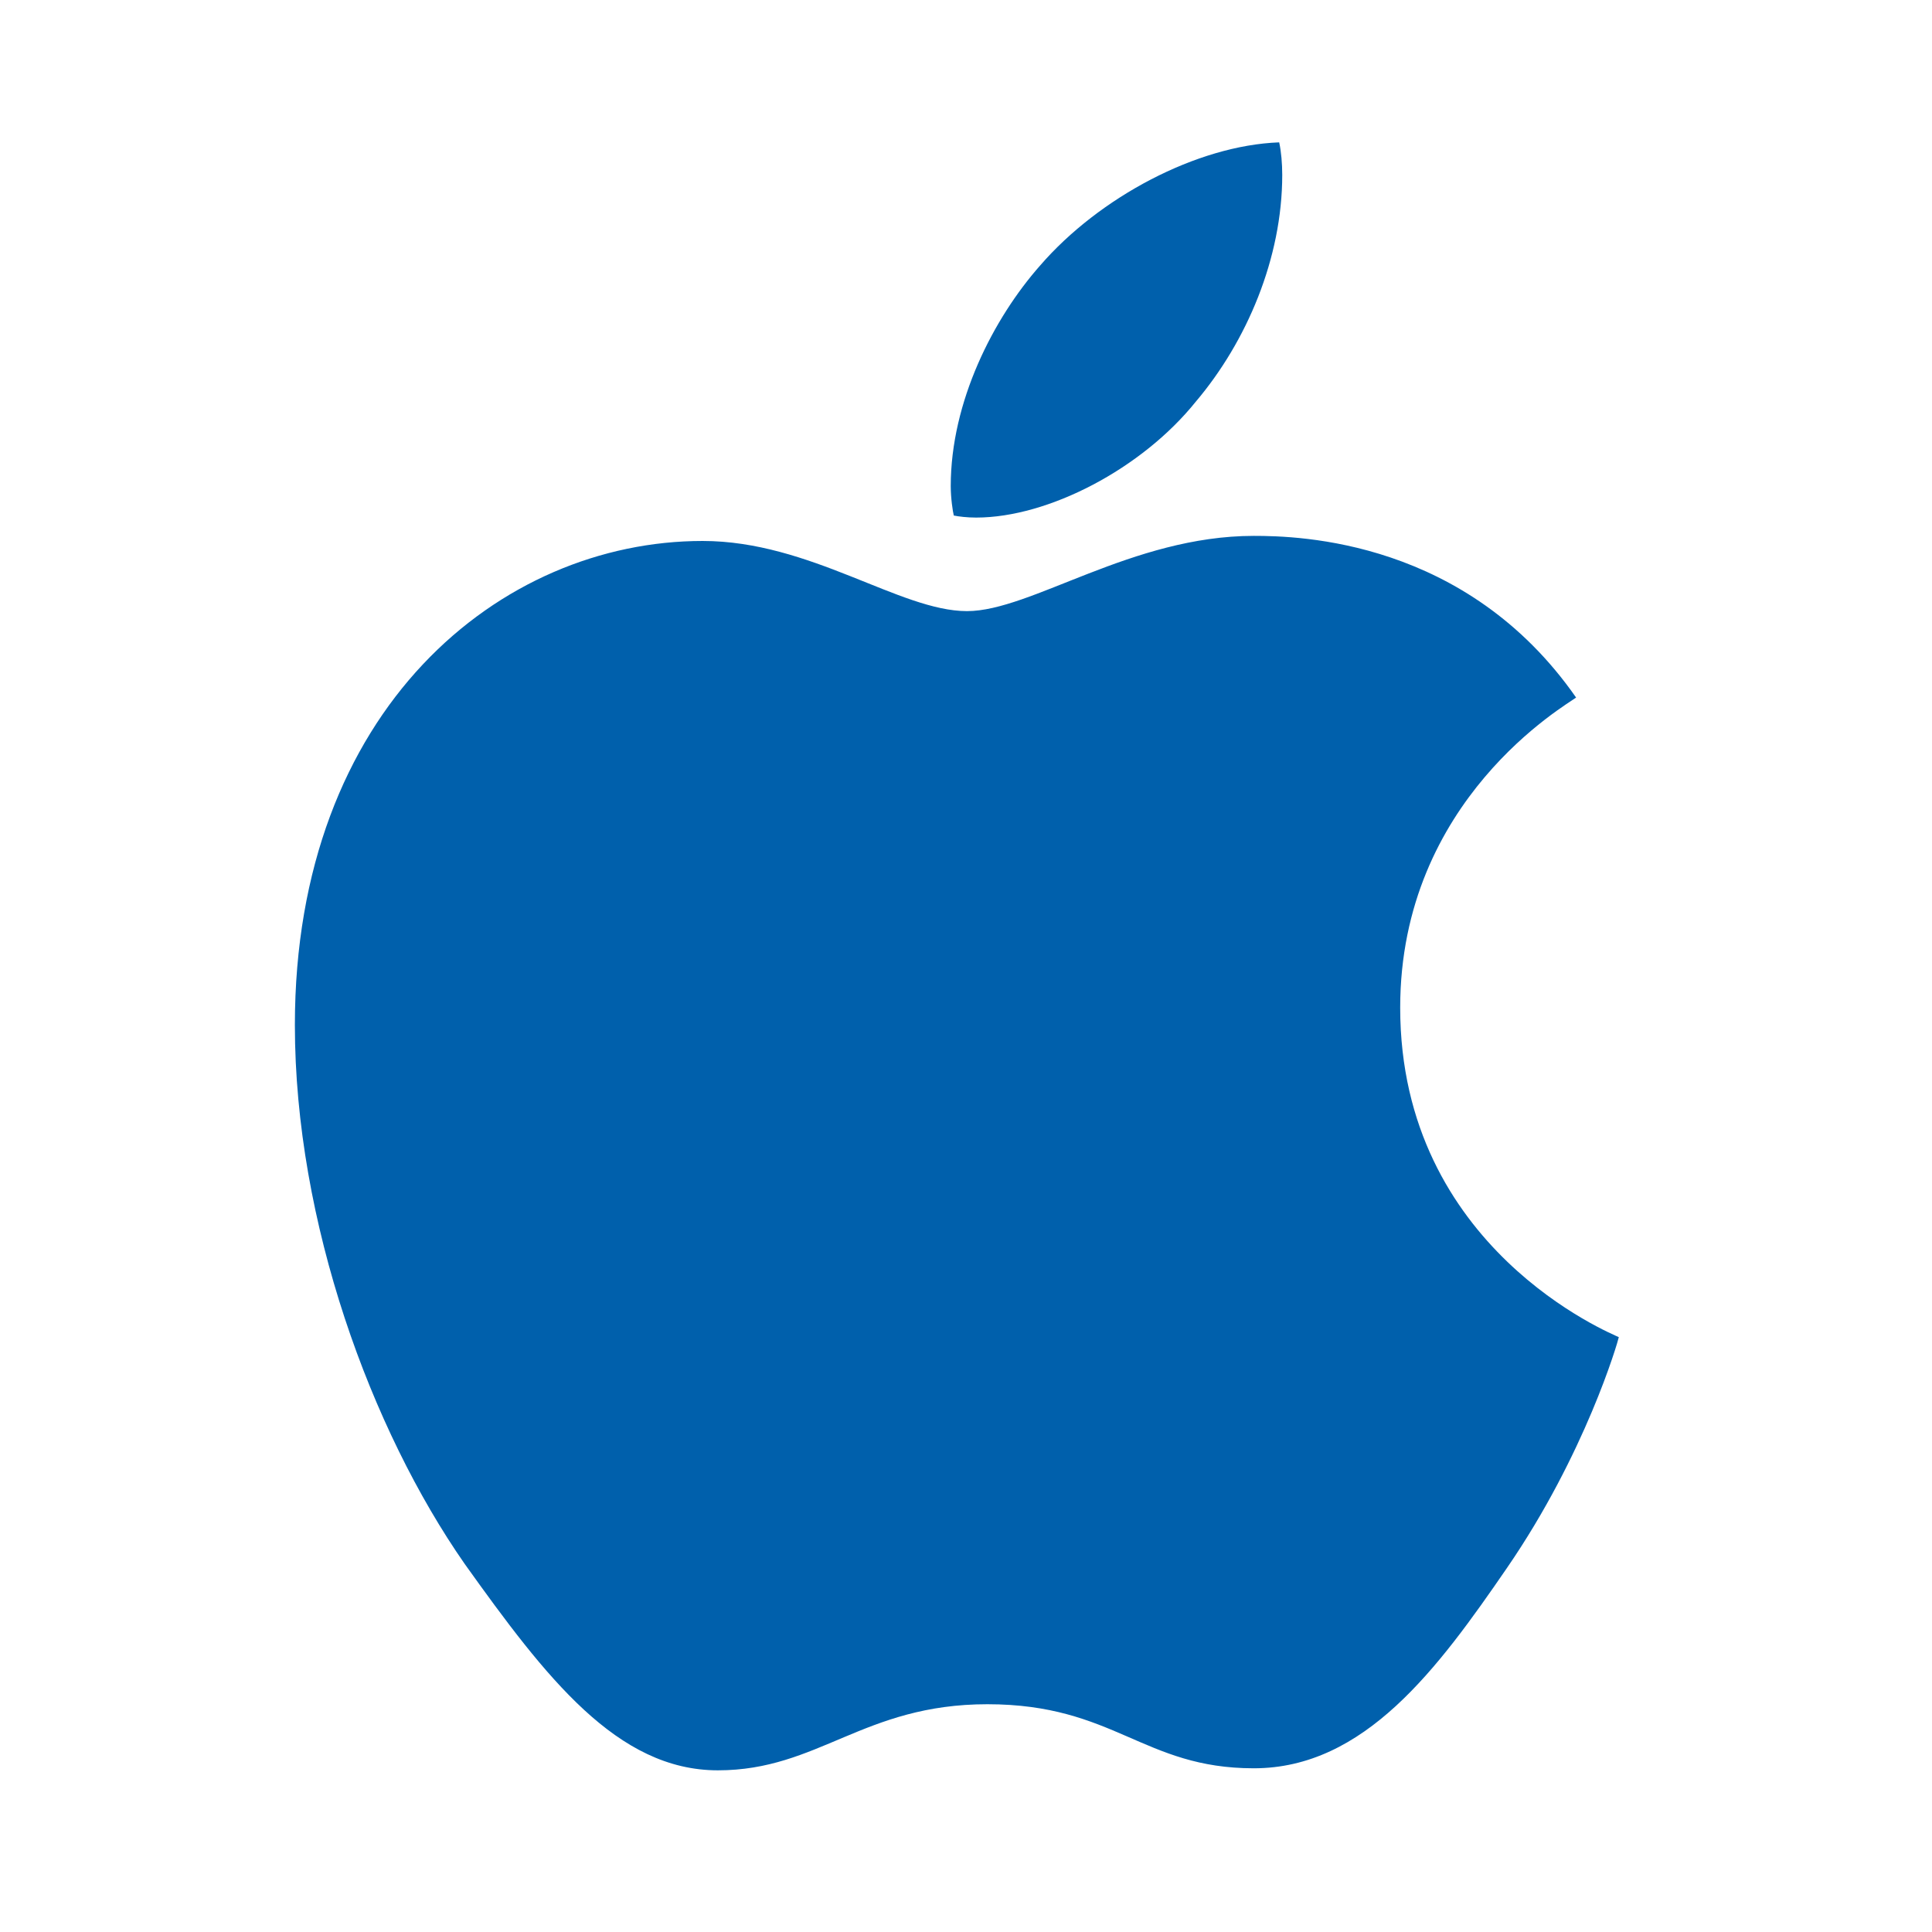 <?xml version="1.0" encoding="utf-8"?>
<!-- Generator: Adobe Illustrator 25.0.0, SVG Export Plug-In . SVG Version: 6.00 Build 0)  -->
<!DOCTYPE svg PUBLIC "-//W3C//DTD SVG 1.1//EN" "http://www.w3.org/Graphics/SVG/1.1/DTD/svg11.dtd">
<svg version="1.1" id="Ebene_1" xmlns:x="http://ns.adobe.com/Extensibility/1.0/" xmlns:i="http://ns.adobe.com/AdobeIllustrator/10.0/" xmlns:graph="http://ns.adobe.com/Graphs/1.0/"
	 xmlns="http://www.w3.org/2000/svg" xmlns:xlink="http://www.w3.org/1999/xlink" x="0px" y="0px" viewBox="0 0 190 190"
	 style="enable-background:new 0 0 190 190;" xml:space="preserve">
<style type="text/css">
	.st0{fill:#0060AC;}
	.st1{fill:#A4C639;stroke:#FFFFFF;stroke-width:6.936;}
	.st2{fill:#FFFFFF;stroke:#FFFFFF;stroke-width:3.468;}
</style>
<path class="st0" d="M155,68.6c-0.9,0.7-17.3,10-17.3,30.5c0,23.7,20.9,32.1,21.5,32.4c-0.1,0.5-3.3,11.5-11,22.7
	c-6.8,9.9-14,19.7-24.9,19.7s-13.7-6.3-26.2-6.3c-12.2,0-16.6,6.5-26.5,6.5s-16.9-9.1-24.9-20.3c-9.2-13.2-16.7-33.6-16.7-53
	c0-31.1,20.2-47.6,40.1-47.6c10.6,0,19.4,6.9,26,6.9c6.3,0,16.2-7.4,28.2-7.4C127.8,52.7,144.2,53.1,155,68.6z M117.6,39.5
	c5-5.9,8.5-14.1,8.5-22.3c0-1.1-0.1-2.3-0.3-3.2c-8.1,0.3-17.7,5.4-23.5,12.1c-4.6,5.2-8.8,13.4-8.8,21.7c0,1.2,0.2,2.5,0.3,2.9
	c0.5,0.1,1.3,0.2,2.2,0.2C103.1,50.9,112.3,46.1,117.6,39.5z"/>
</svg>
